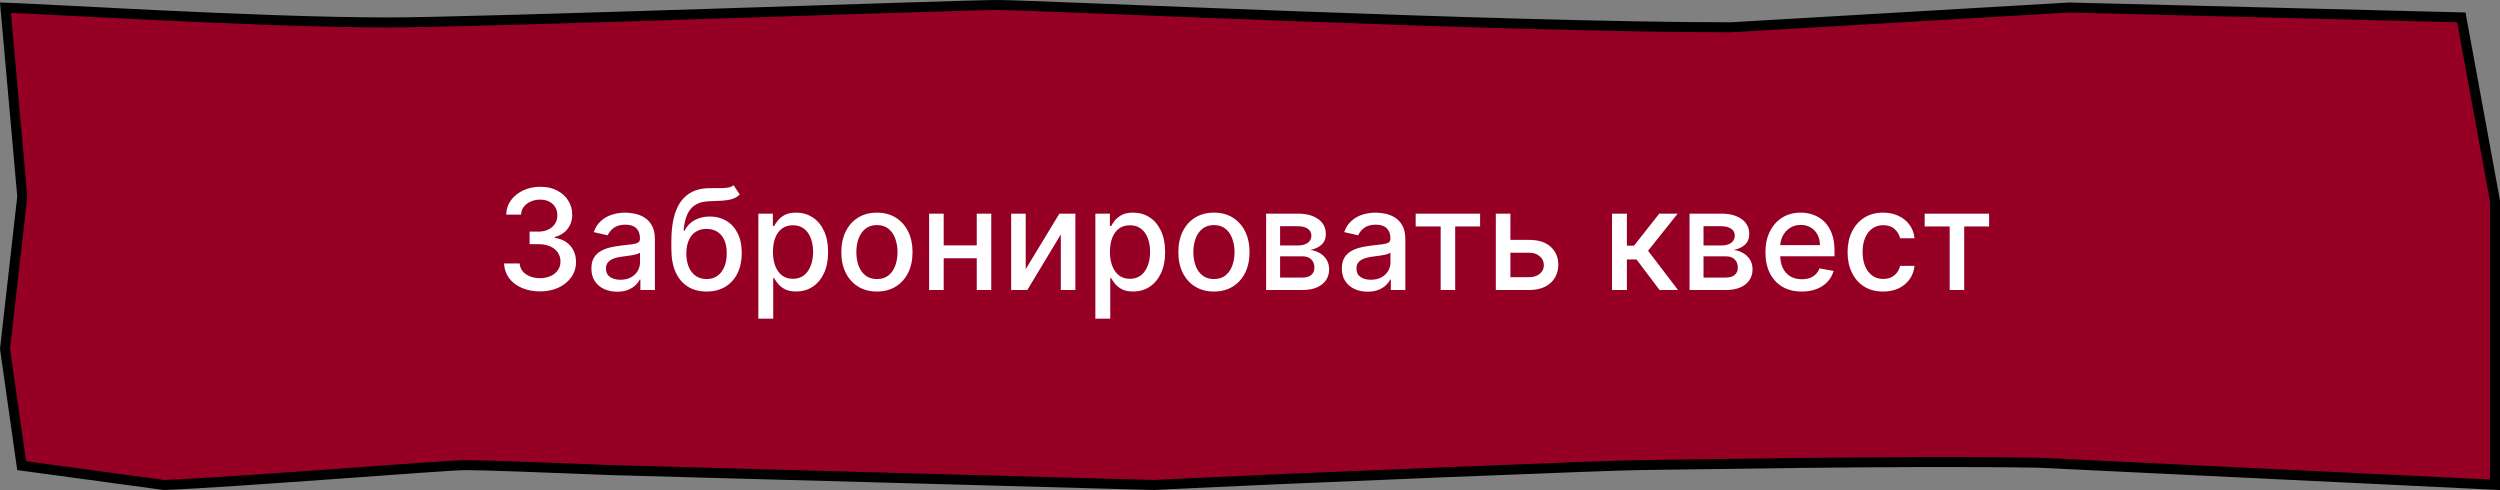 <?xml version="1.0" encoding="UTF-8"?> <svg xmlns="http://www.w3.org/2000/svg" width="250" height="49" viewBox="0 0 250 49" fill="none"><rect x="0" y="0" width="250" height="49" fill="#808080" stroke="none"/><path d="M99.76 0.5C101.671 0.5 114.269 1.056 129.278 1.613C144.271 2.17 161.648 2.728 173.077 2.728H173.092L173.106 2.727L206.913 0.752L246.132 1.736L249.5 20.093V48.476L203.907 46.273L203.899 46.273H203.892C190.268 46.025 165.69 46.511 163.793 46.511C161.854 46.511 130.215 47.757 115.386 48.499L61.316 47.016H61.317C54.917 46.769 48.488 46.511 46.552 46.511C45.566 46.511 39.693 46.949 33.263 47.414C26.83 47.879 19.805 48.373 16.398 48.498L2.165 46.565L0.504 34.887L2.221 19.708L2.227 19.658L2.223 19.607L0.547 0.766C2.55 0.832 8.373 1.164 15.316 1.498C23.061 1.871 32.169 2.245 38.793 2.245C43.346 2.245 57.637 1.808 71.257 1.372C84.892 0.936 97.847 0.5 99.76 0.5Z" fill="#970025" stroke="black"></path><path d="M53.999 29.139C53.317 29.139 52.707 29.021 52.17 28.786C51.636 28.551 51.214 28.224 50.902 27.807C50.594 27.386 50.428 26.899 50.405 26.345H51.966C51.986 26.647 52.087 26.909 52.269 27.131C52.455 27.349 52.697 27.518 52.995 27.638C53.293 27.757 53.625 27.817 53.989 27.817C54.391 27.817 54.745 27.747 55.053 27.608C55.365 27.469 55.608 27.275 55.784 27.026C55.96 26.774 56.048 26.484 56.048 26.156C56.048 25.815 55.96 25.515 55.784 25.256C55.612 24.995 55.358 24.789 55.024 24.64C54.692 24.491 54.291 24.416 53.82 24.416H52.96V23.163H53.82C54.198 23.163 54.53 23.095 54.815 22.959C55.103 22.824 55.328 22.635 55.491 22.393C55.653 22.148 55.734 21.861 55.734 21.533C55.734 21.218 55.663 20.944 55.521 20.712C55.382 20.477 55.183 20.293 54.924 20.16C54.669 20.028 54.367 19.962 54.019 19.962C53.688 19.962 53.378 20.023 53.09 20.146C52.805 20.265 52.573 20.437 52.394 20.663C52.215 20.885 52.118 21.151 52.105 21.463H50.619C50.635 20.913 50.798 20.429 51.106 20.011C51.417 19.594 51.828 19.267 52.339 19.032C52.849 18.797 53.416 18.679 54.039 18.679C54.692 18.679 55.256 18.807 55.73 19.062C56.207 19.314 56.575 19.65 56.833 20.071C57.095 20.492 57.224 20.953 57.221 21.453C57.224 22.023 57.065 22.507 56.744 22.905C56.425 23.303 56.001 23.569 55.471 23.705V23.785C56.147 23.887 56.671 24.156 57.042 24.59C57.416 25.024 57.602 25.563 57.599 26.206C57.602 26.766 57.446 27.268 57.132 27.712C56.82 28.157 56.394 28.506 55.854 28.761C55.314 29.013 54.695 29.139 53.999 29.139ZM61.72 29.169C61.236 29.169 60.799 29.079 60.408 28.901C60.017 28.718 59.707 28.455 59.478 28.11C59.253 27.765 59.14 27.343 59.14 26.842C59.14 26.412 59.223 26.057 59.389 25.778C59.554 25.5 59.778 25.28 60.06 25.117C60.342 24.955 60.656 24.832 61.004 24.749C61.352 24.666 61.707 24.604 62.068 24.56C62.526 24.507 62.897 24.464 63.182 24.431C63.467 24.395 63.674 24.337 63.803 24.257C63.933 24.178 63.997 24.048 63.997 23.869V23.834C63.997 23.4 63.875 23.064 63.629 22.825C63.387 22.587 63.026 22.467 62.546 22.467C62.045 22.467 61.651 22.578 61.362 22.8C61.077 23.019 60.88 23.263 60.771 23.531L59.374 23.213C59.539 22.749 59.781 22.375 60.099 22.09C60.421 21.801 60.791 21.592 61.208 21.463C61.626 21.331 62.065 21.264 62.526 21.264C62.831 21.264 63.154 21.301 63.495 21.374C63.84 21.443 64.161 21.572 64.46 21.761C64.761 21.95 65.008 22.22 65.2 22.572C65.393 22.92 65.489 23.372 65.489 23.929V29H64.037V27.956H63.977C63.881 28.148 63.737 28.337 63.545 28.523C63.353 28.708 63.106 28.863 62.804 28.985C62.502 29.108 62.141 29.169 61.72 29.169ZM62.043 27.976C62.454 27.976 62.806 27.895 63.097 27.732C63.392 27.57 63.616 27.358 63.769 27.096C63.924 26.831 64.002 26.547 64.002 26.246V25.261C63.949 25.314 63.846 25.364 63.694 25.41C63.545 25.454 63.374 25.492 63.182 25.525C62.99 25.555 62.802 25.583 62.62 25.609C62.438 25.633 62.285 25.652 62.163 25.669C61.874 25.706 61.611 25.767 61.372 25.853C61.137 25.939 60.948 26.063 60.806 26.226C60.666 26.385 60.597 26.597 60.597 26.862C60.597 27.23 60.733 27.509 61.004 27.697C61.276 27.883 61.623 27.976 62.043 27.976ZM73.36 18.52L73.977 19.459C73.748 19.668 73.488 19.817 73.196 19.907C72.908 19.993 72.575 20.048 72.197 20.071C71.819 20.091 71.386 20.109 70.899 20.126C70.349 20.142 69.897 20.262 69.542 20.484C69.187 20.702 68.914 21.027 68.722 21.458C68.533 21.886 68.41 22.423 68.354 23.069H68.448C68.697 22.595 69.041 22.24 69.482 22.005C69.926 21.77 70.425 21.652 70.979 21.652C71.595 21.652 72.144 21.793 72.624 22.075C73.105 22.356 73.483 22.769 73.758 23.312C74.036 23.853 74.175 24.514 74.175 25.296C74.175 26.088 74.029 26.773 73.738 27.349C73.45 27.926 73.042 28.372 72.515 28.687C71.991 28.998 71.373 29.154 70.66 29.154C69.948 29.154 69.326 28.993 68.796 28.672C68.269 28.347 67.86 27.866 67.568 27.23C67.28 26.594 67.136 25.808 67.136 24.874V24.118C67.136 22.371 67.447 21.057 68.07 20.175C68.693 19.294 69.625 18.841 70.864 18.818C71.265 18.808 71.623 18.807 71.938 18.813C72.253 18.817 72.528 18.802 72.763 18.768C73.002 18.732 73.201 18.649 73.36 18.52ZM70.665 27.906C71.08 27.906 71.436 27.802 71.734 27.593C72.036 27.381 72.268 27.081 72.43 26.693C72.593 26.305 72.674 25.848 72.674 25.321C72.674 24.804 72.593 24.365 72.43 24.004C72.268 23.642 72.036 23.367 71.734 23.178C71.433 22.986 71.071 22.89 70.65 22.89C70.339 22.89 70.061 22.945 69.815 23.054C69.57 23.16 69.36 23.317 69.184 23.526C69.011 23.735 68.877 23.99 68.781 24.292C68.688 24.59 68.639 24.933 68.632 25.321C68.632 26.11 68.813 26.738 69.174 27.205C69.538 27.673 70.036 27.906 70.665 27.906ZM75.836 31.864V21.364H77.288V22.602H77.412C77.498 22.442 77.622 22.259 77.785 22.05C77.947 21.841 78.172 21.659 78.461 21.503C78.749 21.344 79.13 21.264 79.604 21.264C80.221 21.264 80.771 21.42 81.255 21.732C81.739 22.043 82.118 22.492 82.393 23.079C82.672 23.666 82.811 24.371 82.811 25.197C82.811 26.022 82.674 26.73 82.398 27.32C82.123 27.906 81.745 28.359 81.265 28.677C80.784 28.992 80.236 29.149 79.619 29.149C79.155 29.149 78.776 29.071 78.481 28.916C78.189 28.76 77.96 28.577 77.795 28.369C77.629 28.16 77.501 27.974 77.412 27.812H77.322V31.864H75.836ZM77.293 25.182C77.293 25.719 77.37 26.189 77.526 26.594C77.682 26.998 77.907 27.315 78.202 27.543C78.497 27.769 78.859 27.881 79.286 27.881C79.73 27.881 80.102 27.764 80.4 27.528C80.698 27.29 80.924 26.967 81.076 26.559C81.232 26.151 81.31 25.692 81.31 25.182C81.31 24.678 81.233 24.226 81.081 23.825C80.932 23.424 80.706 23.107 80.405 22.875C80.106 22.643 79.734 22.527 79.286 22.527C78.855 22.527 78.491 22.638 78.192 22.86C77.897 23.082 77.674 23.392 77.521 23.79C77.369 24.188 77.293 24.651 77.293 25.182ZM87.693 29.154C86.977 29.154 86.352 28.99 85.819 28.662C85.285 28.334 84.871 27.875 84.576 27.285C84.281 26.695 84.133 26.005 84.133 25.217C84.133 24.424 84.281 23.732 84.576 23.139C84.871 22.545 85.285 22.084 85.819 21.756C86.352 21.428 86.977 21.264 87.693 21.264C88.409 21.264 89.034 21.428 89.567 21.756C90.101 22.084 90.515 22.545 90.81 23.139C91.105 23.732 91.253 24.424 91.253 25.217C91.253 26.005 91.105 26.695 90.81 27.285C90.515 27.875 90.101 28.334 89.567 28.662C89.034 28.99 88.409 29.154 87.693 29.154ZM87.698 27.906C88.162 27.906 88.547 27.784 88.852 27.538C89.156 27.293 89.382 26.967 89.528 26.559C89.677 26.151 89.751 25.702 89.751 25.212C89.751 24.724 89.677 24.277 89.528 23.869C89.382 23.458 89.156 23.129 88.852 22.88C88.547 22.631 88.162 22.507 87.698 22.507C87.231 22.507 86.843 22.631 86.535 22.88C86.23 23.129 86.003 23.458 85.854 23.869C85.708 24.277 85.635 24.724 85.635 25.212C85.635 25.702 85.708 26.151 85.854 26.559C86.003 26.967 86.23 27.293 86.535 27.538C86.843 27.784 87.231 27.906 87.698 27.906ZM98.088 24.541V25.828H93.951V24.541H98.088ZM94.369 21.364V29H92.912V21.364H94.369ZM99.126 21.364V29H97.675V21.364H99.126ZM102.572 26.917L105.938 21.364H107.538V29H106.082V23.442L102.731 29H101.115V21.364H102.572V26.917ZM109.537 31.864V21.364H110.989V22.602H111.113C111.199 22.442 111.324 22.259 111.486 22.05C111.648 21.841 111.874 21.659 112.162 21.503C112.45 21.344 112.832 21.264 113.306 21.264C113.922 21.264 114.472 21.42 114.956 21.732C115.44 22.043 115.819 22.492 116.095 23.079C116.373 23.666 116.512 24.371 116.512 25.197C116.512 26.022 116.375 26.73 116.1 27.32C115.824 27.906 115.447 28.359 114.966 28.677C114.485 28.992 113.937 29.149 113.32 29.149C112.856 29.149 112.477 29.071 112.182 28.916C111.89 28.76 111.662 28.577 111.496 28.369C111.33 28.16 111.203 27.974 111.113 27.812H111.024V31.864H109.537ZM110.994 25.182C110.994 25.719 111.072 26.189 111.227 26.594C111.383 26.998 111.609 27.315 111.904 27.543C112.199 27.769 112.56 27.881 112.987 27.881C113.431 27.881 113.803 27.764 114.101 27.528C114.399 27.29 114.625 26.967 114.777 26.559C114.933 26.151 115.011 25.692 115.011 25.182C115.011 24.678 114.935 24.226 114.782 23.825C114.633 23.424 114.408 23.107 114.106 22.875C113.808 22.643 113.435 22.527 112.987 22.527C112.556 22.527 112.192 22.638 111.894 22.86C111.599 23.082 111.375 23.392 111.222 23.79C111.07 24.188 110.994 24.651 110.994 25.182ZM121.394 29.154C120.678 29.154 120.054 28.99 119.52 28.662C118.986 28.334 118.572 27.875 118.277 27.285C117.982 26.695 117.835 26.005 117.835 25.217C117.835 24.424 117.982 23.732 118.277 23.139C118.572 22.545 118.986 22.084 119.52 21.756C120.054 21.428 120.678 21.264 121.394 21.264C122.11 21.264 122.735 21.428 123.269 21.756C123.802 22.084 124.216 22.545 124.511 23.139C124.806 23.732 124.954 24.424 124.954 25.217C124.954 26.005 124.806 26.695 124.511 27.285C124.216 27.875 123.802 28.334 123.269 28.662C122.735 28.99 122.11 29.154 121.394 29.154ZM121.399 27.906C121.863 27.906 122.248 27.784 122.553 27.538C122.858 27.293 123.083 26.967 123.229 26.559C123.378 26.151 123.453 25.702 123.453 25.212C123.453 24.724 123.378 24.277 123.229 23.869C123.083 23.458 122.858 23.129 122.553 22.88C122.248 22.631 121.863 22.507 121.399 22.507C120.932 22.507 120.544 22.631 120.236 22.88C119.931 23.129 119.704 23.458 119.555 23.869C119.409 24.277 119.336 24.724 119.336 25.212C119.336 25.702 119.409 26.151 119.555 26.559C119.704 26.967 119.931 27.293 120.236 27.538C120.544 27.784 120.932 27.906 121.399 27.906ZM126.613 29V21.364H129.78C130.642 21.364 131.325 21.548 131.828 21.916C132.332 22.28 132.584 22.776 132.584 23.402C132.584 23.849 132.442 24.204 132.157 24.466C131.872 24.728 131.494 24.903 131.023 24.993C131.364 25.033 131.678 25.135 131.963 25.301C132.248 25.463 132.476 25.682 132.649 25.957C132.824 26.233 132.912 26.561 132.912 26.942C132.912 27.346 132.808 27.704 132.599 28.016C132.39 28.324 132.087 28.566 131.689 28.741C131.295 28.914 130.819 29 130.262 29H126.613ZM128.01 27.757H130.262C130.63 27.757 130.919 27.669 131.127 27.494C131.336 27.318 131.441 27.079 131.441 26.778C131.441 26.423 131.336 26.145 131.127 25.942C130.919 25.737 130.63 25.634 130.262 25.634H128.01V27.757ZM128.01 24.546H129.795C130.073 24.546 130.312 24.506 130.511 24.426C130.713 24.347 130.867 24.234 130.973 24.088C131.083 23.939 131.137 23.763 131.137 23.561C131.137 23.266 131.016 23.036 130.774 22.87C130.532 22.704 130.201 22.621 129.78 22.621H128.01V24.546ZM136.765 29.169C136.281 29.169 135.844 29.079 135.453 28.901C135.062 28.718 134.752 28.455 134.523 28.11C134.298 27.765 134.185 27.343 134.185 26.842C134.185 26.412 134.268 26.057 134.434 25.778C134.599 25.5 134.823 25.28 135.105 25.117C135.386 24.955 135.701 24.832 136.049 24.749C136.397 24.666 136.752 24.604 137.113 24.56C137.571 24.507 137.942 24.464 138.227 24.431C138.512 24.395 138.719 24.337 138.848 24.257C138.978 24.178 139.042 24.048 139.042 23.869V23.834C139.042 23.4 138.92 23.064 138.674 22.825C138.432 22.587 138.071 22.467 137.59 22.467C137.09 22.467 136.696 22.578 136.407 22.8C136.122 23.019 135.925 23.263 135.816 23.531L134.419 23.213C134.584 22.749 134.826 22.375 135.144 22.09C135.466 21.801 135.836 21.592 136.253 21.463C136.671 21.331 137.11 21.264 137.571 21.264C137.876 21.264 138.199 21.301 138.54 21.374C138.885 21.443 139.206 21.572 139.505 21.761C139.806 21.95 140.053 22.22 140.245 22.572C140.438 22.92 140.534 23.372 140.534 23.929V29H139.082V27.956H139.022C138.926 28.148 138.782 28.337 138.59 28.523C138.398 28.708 138.151 28.863 137.849 28.985C137.547 29.108 137.186 29.169 136.765 29.169ZM137.088 27.976C137.499 27.976 137.851 27.895 138.142 27.732C138.437 27.57 138.661 27.358 138.814 27.096C138.969 26.831 139.047 26.547 139.047 26.246V25.261C138.994 25.314 138.891 25.364 138.739 25.41C138.59 25.454 138.419 25.492 138.227 25.525C138.035 25.555 137.847 25.583 137.665 25.609C137.483 25.633 137.33 25.652 137.208 25.669C136.919 25.706 136.656 25.767 136.417 25.853C136.182 25.939 135.993 26.063 135.85 26.226C135.711 26.385 135.642 26.597 135.642 26.862C135.642 27.23 135.778 27.509 136.049 27.697C136.321 27.883 136.667 27.976 137.088 27.976ZM141.567 22.646V21.364H148.01V22.646H145.519V29H144.067V22.646H141.567ZM150.701 23.989H152.918C153.853 23.989 154.572 24.221 155.076 24.685C155.579 25.149 155.831 25.747 155.831 26.479C155.831 26.957 155.719 27.386 155.493 27.767C155.268 28.148 154.938 28.45 154.504 28.672C154.07 28.891 153.541 29 152.918 29H149.582V21.364H151.039V27.717H152.918C153.345 27.717 153.697 27.606 153.972 27.384C154.247 27.159 154.385 26.872 154.385 26.524C154.385 26.156 154.247 25.856 153.972 25.624C153.697 25.389 153.345 25.271 152.918 25.271H150.701V23.989ZM161.203 29V21.364H162.69V24.565H163.405L165.926 21.364H167.766L164.807 25.077L167.8 29H165.956L163.654 25.947H162.69V29H161.203ZM168.955 29V21.364H172.122C172.984 21.364 173.666 21.548 174.17 21.916C174.674 22.28 174.926 22.776 174.926 23.402C174.926 23.849 174.783 24.204 174.498 24.466C174.213 24.728 173.835 24.903 173.365 24.993C173.706 25.033 174.019 25.135 174.304 25.301C174.589 25.463 174.818 25.682 174.991 25.957C175.166 26.233 175.254 26.561 175.254 26.942C175.254 27.346 175.15 27.704 174.941 28.016C174.732 28.324 174.429 28.566 174.031 28.741C173.637 28.914 173.161 29 172.604 29H168.955ZM170.352 27.757H172.604C172.972 27.757 173.26 27.669 173.469 27.494C173.678 27.318 173.782 27.079 173.782 26.778C173.782 26.423 173.678 26.145 173.469 25.942C173.26 25.737 172.972 25.634 172.604 25.634H170.352V27.757ZM170.352 24.546H172.137C172.415 24.546 172.654 24.506 172.853 24.426C173.055 24.347 173.209 24.234 173.315 24.088C173.424 23.939 173.479 23.763 173.479 23.561C173.479 23.266 173.358 23.036 173.116 22.87C172.874 22.704 172.543 22.621 172.122 22.621H170.352V24.546ZM180.176 29.154C179.424 29.154 178.776 28.993 178.232 28.672C177.692 28.347 177.274 27.891 176.979 27.305C176.687 26.715 176.542 26.024 176.542 25.232C176.542 24.449 176.687 23.76 176.979 23.163C177.274 22.567 177.685 22.101 178.212 21.766C178.742 21.432 179.362 21.264 180.071 21.264C180.502 21.264 180.92 21.335 181.324 21.478C181.729 21.62 182.092 21.844 182.413 22.149C182.735 22.454 182.988 22.85 183.174 23.337C183.359 23.821 183.452 24.41 183.452 25.102V25.629H177.382V24.516H181.995C181.995 24.125 181.916 23.778 181.757 23.477C181.598 23.172 181.374 22.931 181.086 22.756C180.801 22.58 180.466 22.492 180.081 22.492C179.664 22.492 179.299 22.595 178.988 22.8C178.679 23.003 178.441 23.268 178.272 23.596C178.106 23.921 178.023 24.274 178.023 24.655V25.525C178.023 26.035 178.113 26.47 178.292 26.827C178.474 27.185 178.727 27.459 179.052 27.648C179.377 27.833 179.757 27.926 180.191 27.926C180.473 27.926 180.729 27.886 180.961 27.807C181.193 27.724 181.394 27.601 181.563 27.439C181.732 27.276 181.861 27.076 181.951 26.837L183.358 27.091C183.245 27.505 183.043 27.868 182.751 28.18C182.463 28.488 182.1 28.728 181.662 28.901C181.228 29.07 180.733 29.154 180.176 29.154ZM188.318 29.154C187.579 29.154 186.943 28.987 186.409 28.652C185.879 28.314 185.471 27.848 185.186 27.255C184.901 26.662 184.758 25.982 184.758 25.217C184.758 24.441 184.904 23.757 185.196 23.163C185.488 22.567 185.899 22.101 186.429 21.766C186.959 21.432 187.584 21.264 188.303 21.264C188.883 21.264 189.4 21.372 189.854 21.587C190.308 21.799 190.675 22.098 190.953 22.482C191.235 22.867 191.402 23.316 191.455 23.829H190.008C189.929 23.472 189.747 23.163 189.462 22.905C189.18 22.646 188.802 22.517 188.328 22.517C187.914 22.517 187.551 22.626 187.239 22.845C186.931 23.061 186.691 23.369 186.518 23.77C186.346 24.168 186.26 24.638 186.26 25.182C186.26 25.739 186.344 26.219 186.513 26.624C186.682 27.028 186.921 27.341 187.229 27.563C187.541 27.785 187.907 27.896 188.328 27.896C188.61 27.896 188.865 27.845 189.094 27.742C189.326 27.636 189.52 27.485 189.675 27.29C189.834 27.094 189.945 26.859 190.008 26.584H191.455C191.402 27.078 191.241 27.518 190.973 27.906C190.704 28.294 190.345 28.599 189.894 28.821C189.447 29.043 188.921 29.154 188.318 29.154ZM192.467 22.646V21.364H198.91V22.646H196.419V29H194.968V22.646H192.467Z" fill="white"></path></svg> 
